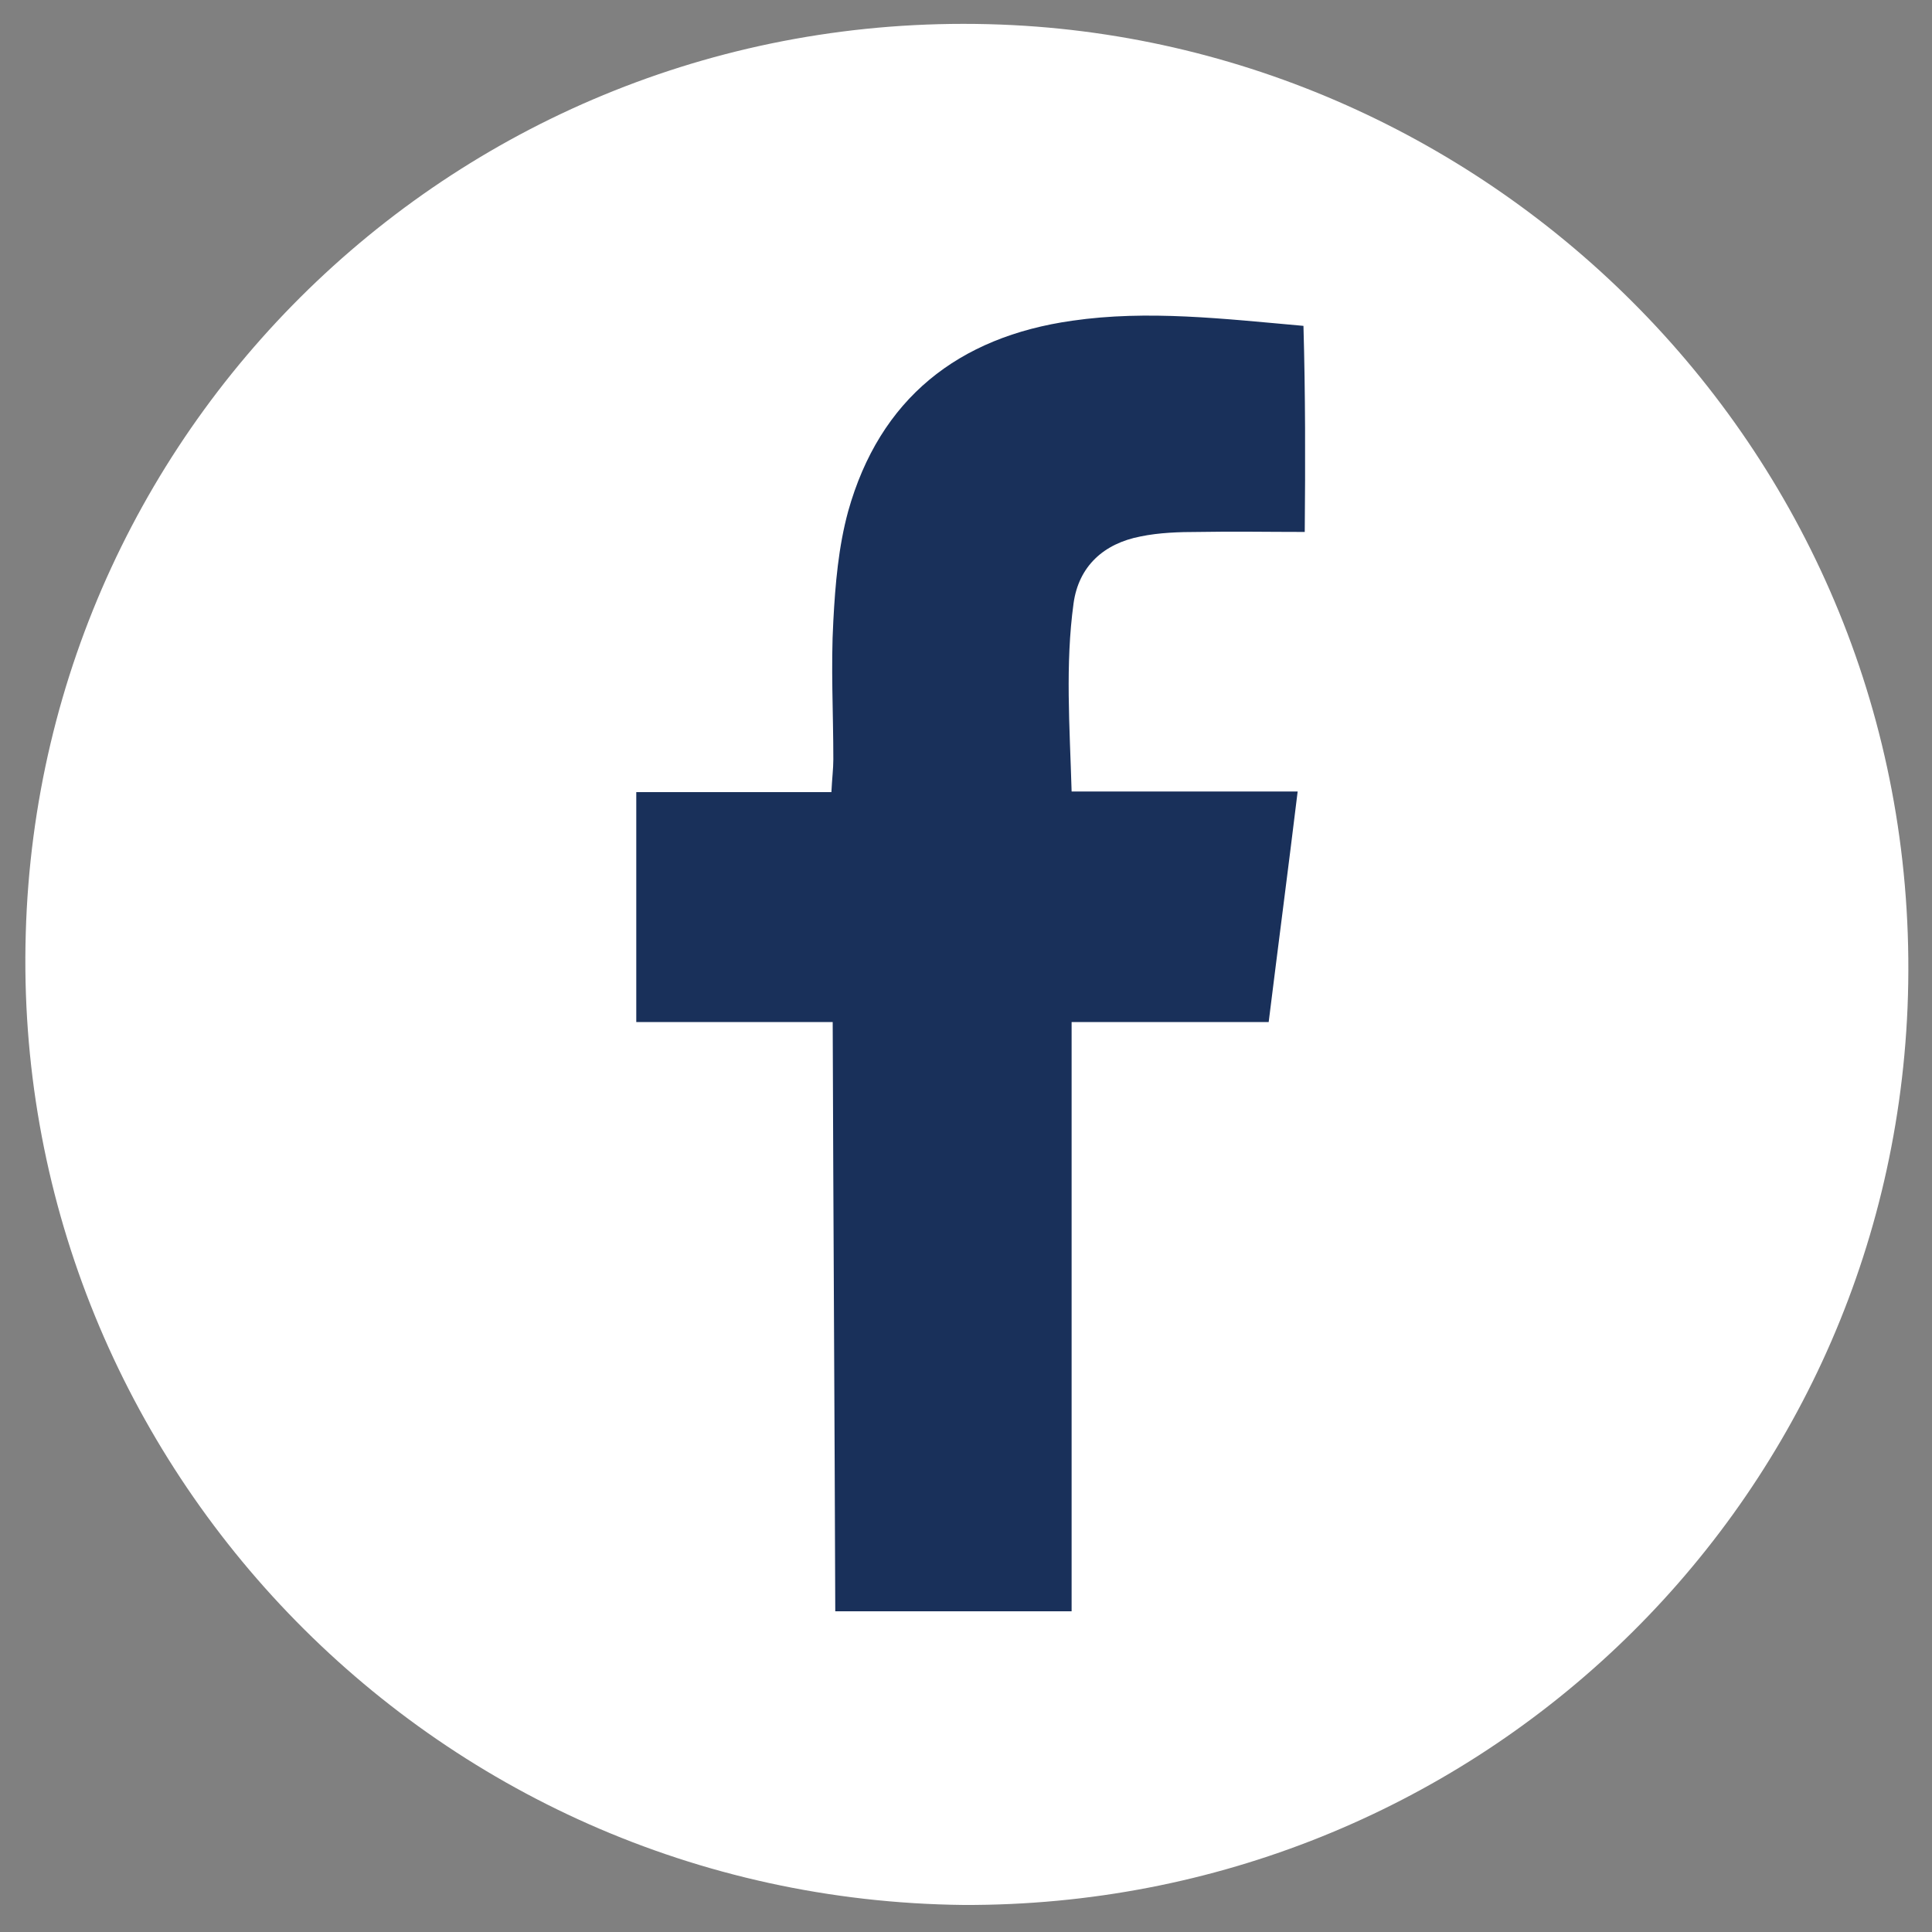 <svg xmlns="http://www.w3.org/2000/svg" viewBox="0 0 300 300">
  <rect x="0" y="0" width="300" height="300" fill="#808080" stroke="none"/>
  <g>
    <path fill="#FFFFFF" d="M149.6,295.8c-83.1-0.9-148-69.7-145.6-150.9C6.3,64,74.5-0.3,157.3,3.9C235,7.9,299.6,73.8,296.2,156.5 C292.9,235,228.2,296.1,149.6,295.8"/>
    <path fill="none" d="M149.6,295.8c-83.1-0.9-148-69.7-145.6-150.9C6.3,64,74.5-0.3,157.3,3.9C235,7.9,299.6,73.8,296.2,156.5 C292.9,235,228.2,296.1,149.6,295.8z"/>
    <path fill="#19305A" d="M98.8,122.9v35.8h30.5c0.1,30.9,0.3,61.1,0.4,91.5h36.7v-91.5H197c1.5-12.1,3-23.5,4.5-35.8h-35.1 c-0.3-10.2-1-19.7,0.3-29.2c0.8-5.8,4.7-9.3,10.4-10.4c2.9-0.6,6-0.7,9-0.7c5.4-0.1,10.7,0,16.5,0c0.1-11,0.1-21.4-0.2-32 c-12.4-1.1-24.2-2.5-35.9-0.8c-17.7,2.5-29.9,12.1-34.8,29.6c-1.5,5.5-2,11.3-2.3,17c-0.4,7.1,0,14.3,0,21.5c0,1.5-0.2,3-0.3,5.1 H98.8z"/>
  </g>
</svg>
